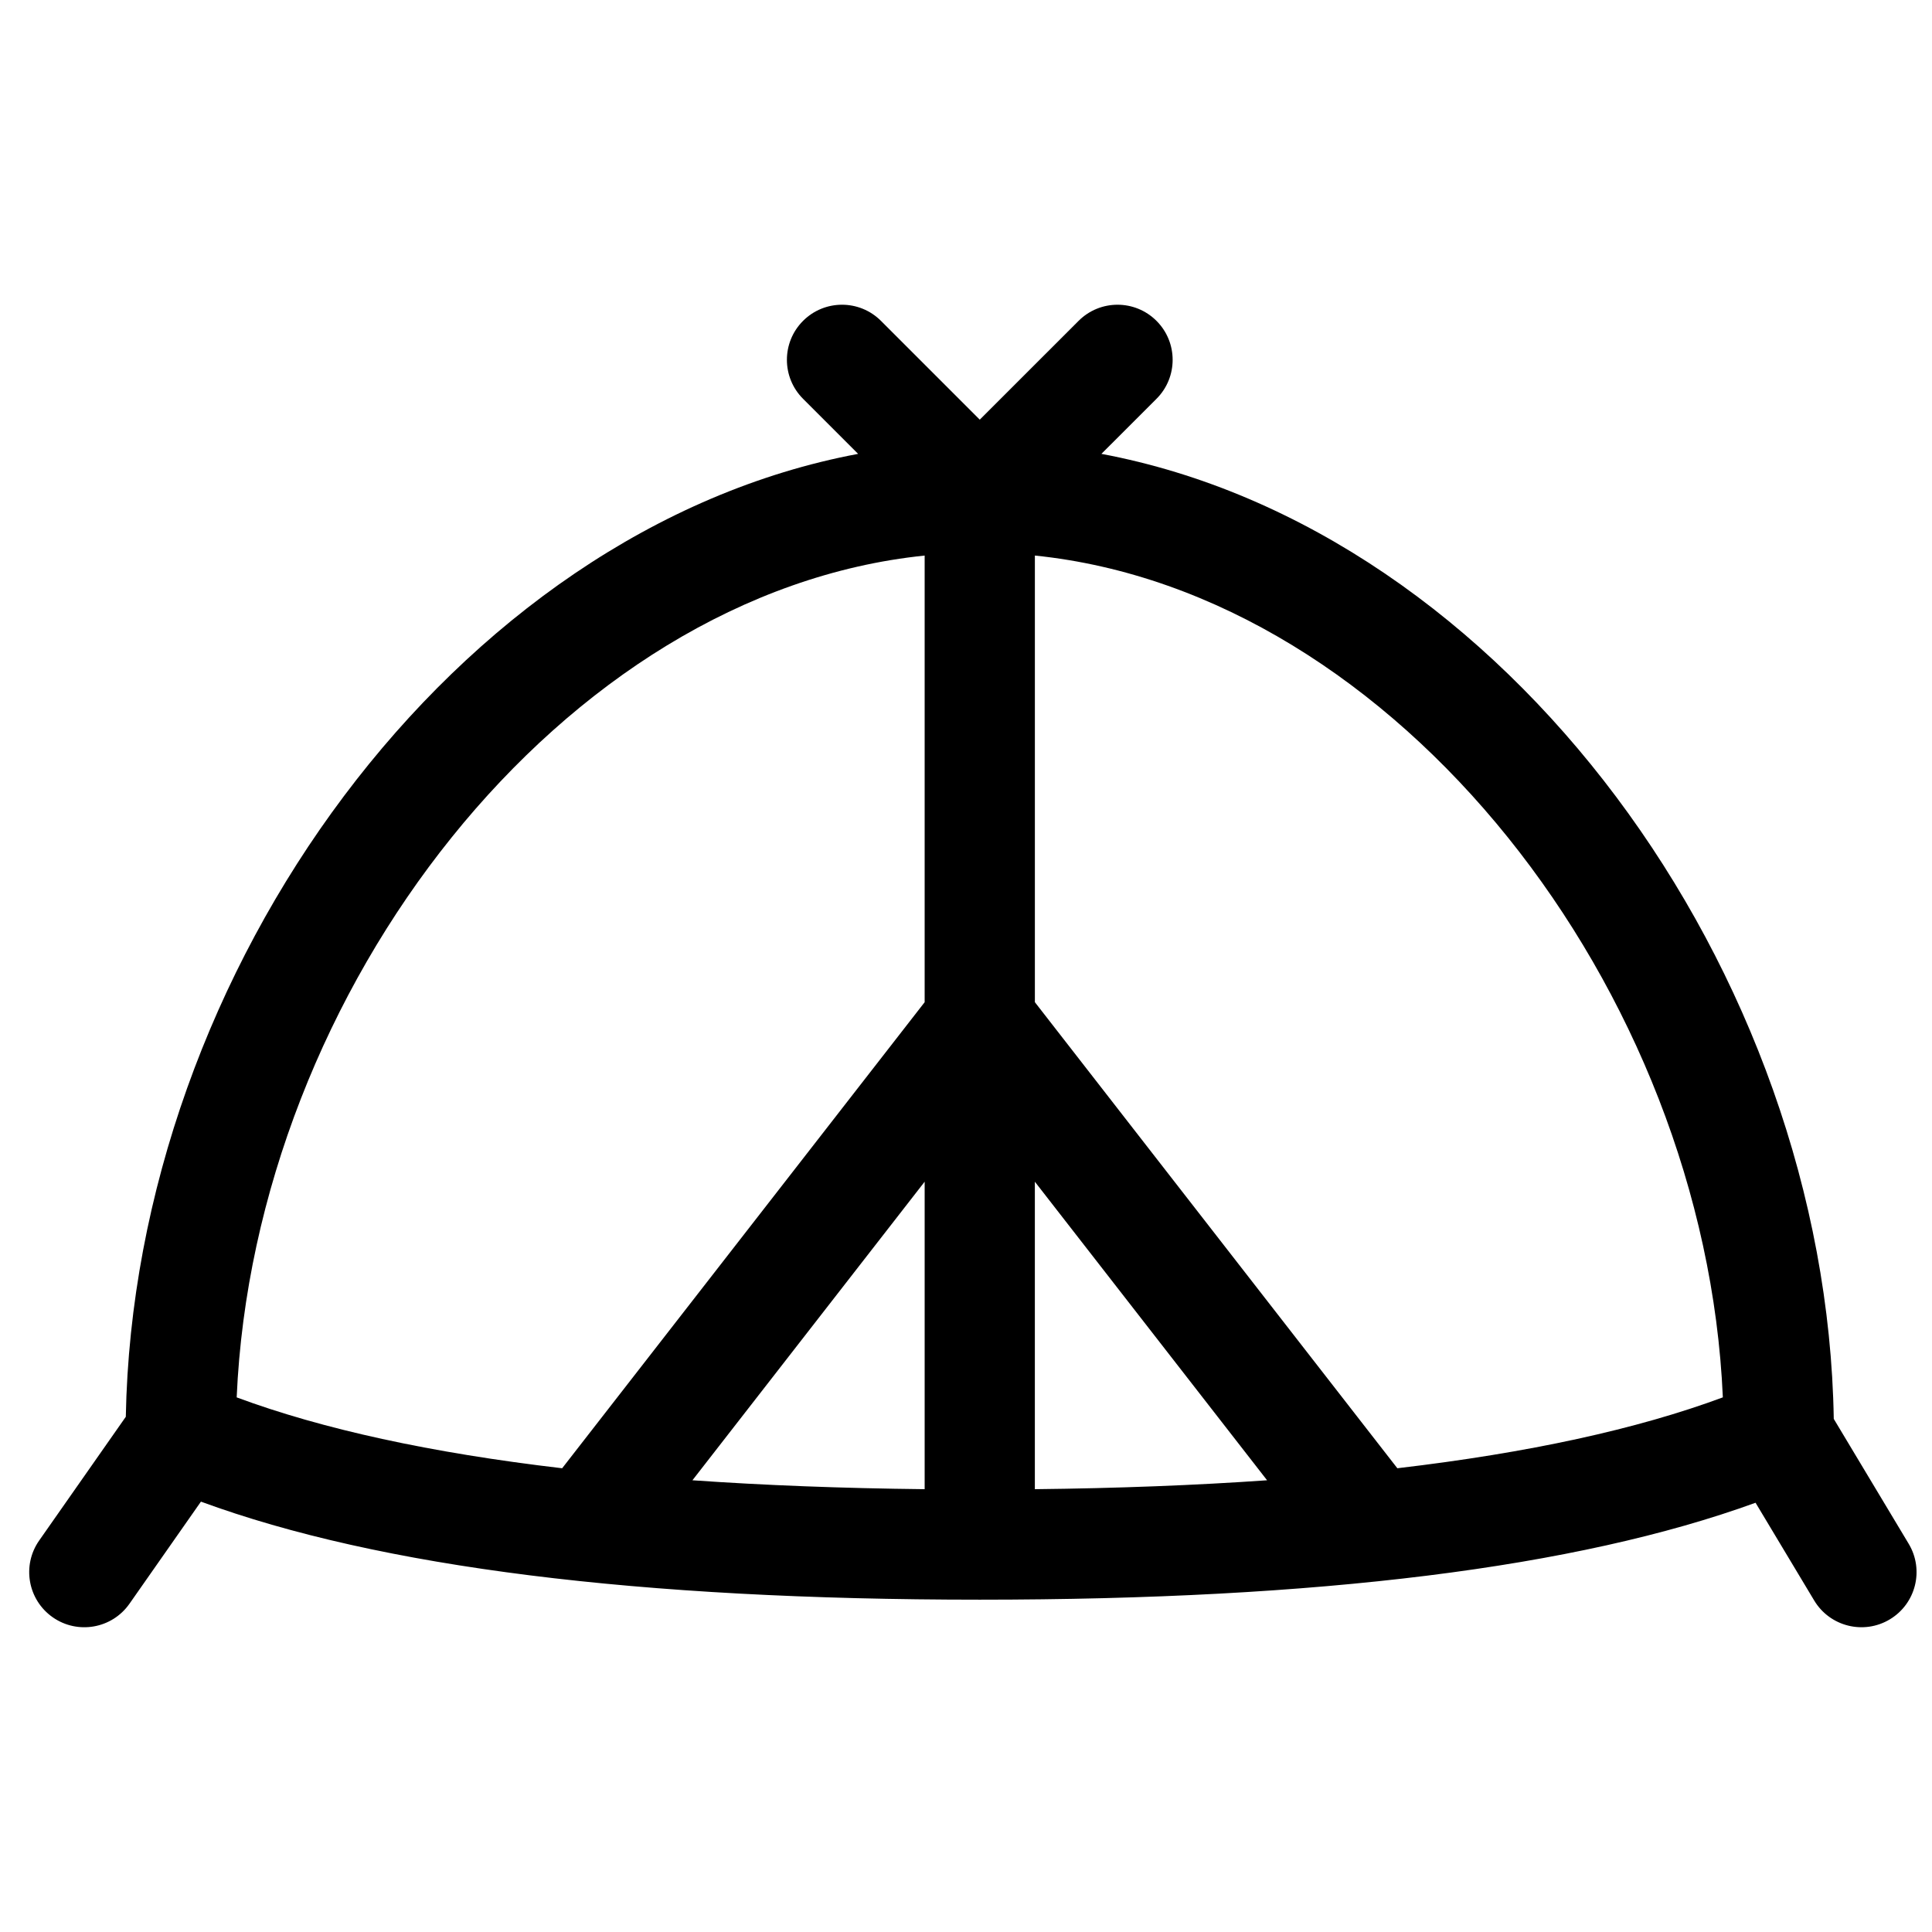 <?xml version="1.0" encoding="UTF-8"?>
<!-- Uploaded to: SVG Repo, www.svgrepo.com, Generator: SVG Repo Mixer Tools -->
<svg width="800px" height="800px" version="1.1" viewBox="144 144 512 512" xmlns="http://www.w3.org/2000/svg">
 <defs>
  <clipPath id="a">
   <path d="m151 224h500.9v352h-500.9z"/>
  </clipPath>
 </defs>
 <g clip-path="url(#a)">
  <path d="m177.34 519.46c2.188-118.47 87.297-235.14 194.07-255.18l-14.594-14.594c-5.703-5.703-5.703-14.949 0-20.652 5.703-5.703 14.949-5.703 20.652 0l26.18 26.18 26.184-26.18c5.703-5.703 14.949-5.703 20.652 0 5.703 5.703 5.703 14.949 0 20.652l-14.598 14.594c106.94 20.062 192.15 137.07 194.08 255.74l19.855 33.098c4.152 6.914 1.91 15.887-5.008 20.035-6.914 4.148-15.887 1.906-20.035-5.008l-15.539-25.902c-47.453 17.242-115.86 25.688-205.59 25.688-90.242 0-158.91-8.539-206.4-25.98l-18.938 27.055c-4.625 6.606-13.73 8.215-20.34 3.59-6.606-4.625-8.215-13.73-3.59-20.34zm336.97 13.641c34.77-4.078 63.543-10.355 86.262-18.785-4.715-108.13-86.445-213.25-182.32-223.09v118.36zm-34.52 3.188-61.543-79.125v81.484c21.973-0.238 42.488-1.027 61.543-2.359zm-152.29 0c19.051 1.332 39.57 2.121 61.543 2.359v-81.484zm-34.523-3.188 96.066-123.51v-118.36c-95.879 9.84-177.61 114.96-182.32 223.09 22.719 8.43 51.488 14.707 86.258 18.785z"/>
 </g>
</svg>